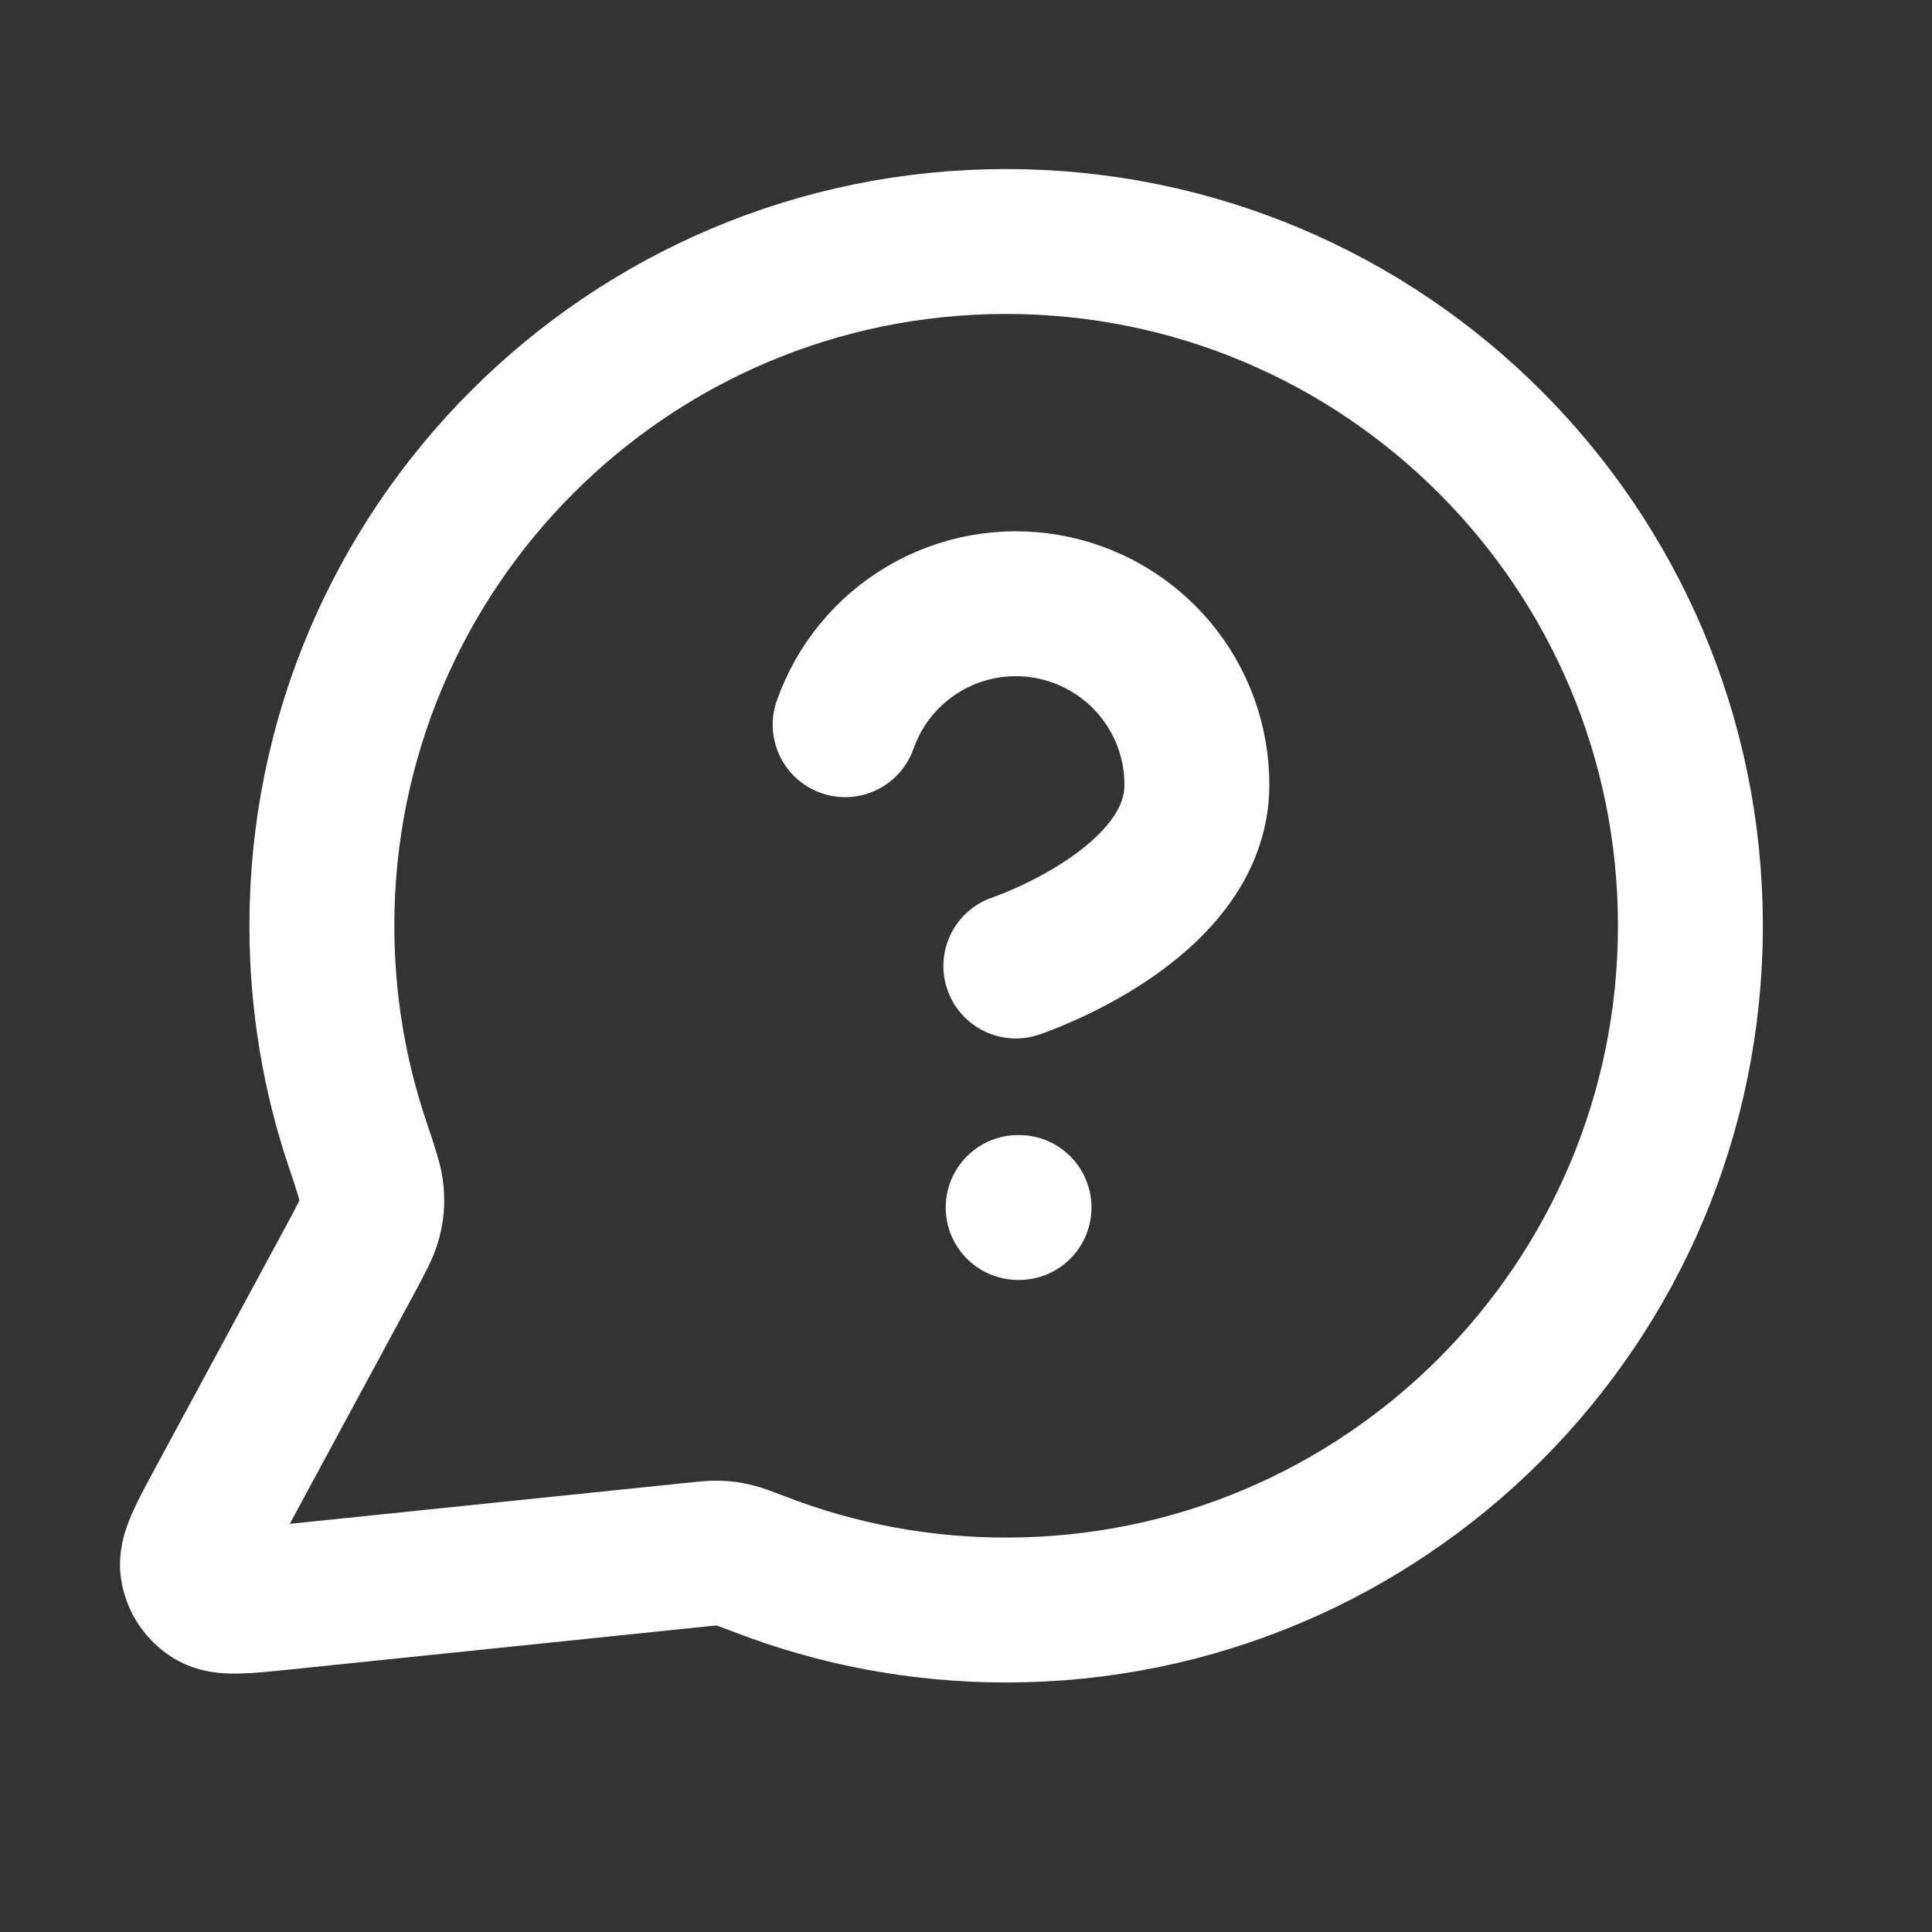 <?xml version="1.0" encoding="UTF-8"?> <svg xmlns="http://www.w3.org/2000/svg" width="20" height="20" viewBox="0 0 20 20" fill="none"><rect x="0" y="0" width="20" height="20" fill="#333333" stroke="none"/><path d="M8.749 7.502C8.896 7.084 9.186 6.732 9.567 6.508C9.948 6.284 10.397 6.202 10.833 6.277C11.269 6.352 11.665 6.579 11.95 6.917C12.235 7.255 12.391 7.684 12.39 8.126C12.39 9.375 10.516 10 10.516 10M10.54 12.5H10.549M10.415 16.667C14.328 16.667 17.499 13.495 17.499 9.583C17.499 5.671 14.328 2.5 10.415 2.5C6.504 2.5 3.332 5.671 3.332 9.583C3.332 10.375 3.462 11.136 3.702 11.847C3.792 12.115 3.837 12.248 3.845 12.351C3.853 12.453 3.847 12.524 3.822 12.623C3.796 12.722 3.74 12.826 3.628 13.034L2.265 15.557C2.071 15.917 1.973 16.097 1.995 16.236C2.014 16.357 2.085 16.463 2.19 16.527C2.31 16.6 2.513 16.579 2.92 16.537L7.188 16.096C7.317 16.082 7.382 16.076 7.44 16.078C7.498 16.08 7.539 16.086 7.596 16.099C7.653 16.112 7.725 16.14 7.87 16.195C8.66 16.5 9.518 16.667 10.415 16.667Z" stroke="white" stroke-width="1.5" stroke-linecap="round" stroke-linejoin="round"></path></svg> 